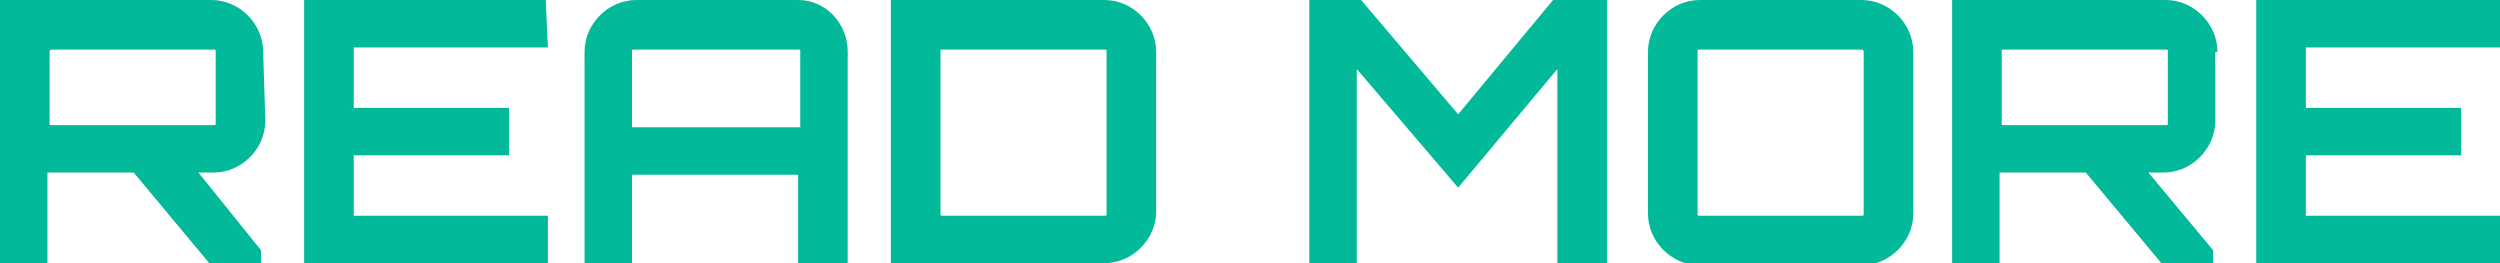 <?xml version="1.0" encoding="utf-8"?>
<!-- Generator: Adobe Illustrator 27.9.1, SVG Export Plug-In . SVG Version: 6.00 Build 0)  -->
<svg version="1.1" id="レイヤー_1" xmlns="http://www.w3.org/2000/svg" xmlns:xlink="http://www.w3.org/1999/xlink" x="0px"
	 y="0px" width="115.9px" height="12.2px" viewBox="0 0 115.9 12.2" style="enable-background:new 0 0 115.9 12.2;"
	 xml:space="preserve">
<style type="text/css">
	.st0{fill:#02B999;}
</style>
<path id="パス_1069" class="st0" d="M12.2,2.4c0-1.3-1.1-2.4-2.4-2.4H0v12.2h2.2V8h4l3.5,4.2h2.4v-0.6L9.2,8h0.7
	c1.3,0,2.4-1.1,2.4-2.4L12.2,2.4z M2.4,5.8c-0.1,0-0.1,0-0.1-0.1c0,0,0,0,0,0V2.4c0-0.1,0.1-0.1,0.1-0.1c0,0,0,0,0,0h7.5
	c0.1,0,0.1,0,0.1,0.1c0,0,0,0,0,0v3.3c0,0.1,0,0.1-0.1,0.1c0,0,0,0,0,0L2.4,5.8z M25.3,0H14.1v12.2h11.3V10h-9V7.2h7.2V5h-7.2V2.2h9
	L25.3,0z M29.5,0c-1.3,0-2.4,1.1-2.4,2.4c0,0,0,0,0,0v9.9h2.2V8.1h7.7v4.1h2.3V2.4C39.3,1.1,38.3,0,37,0L29.5,0z M29.3,5.9V2.4
	c0-0.1,0-0.1,0.1-0.1c0,0,0,0,0,0H37c0.1,0,0.1,0,0.1,0.1c0,0,0,0,0,0v3.5L29.3,5.9z M41.3,0v12.2h9.9c1.3,0,2.4-1.1,2.4-2.4V2.4
	c0-1.3-1.1-2.4-2.4-2.4H41.3z M51.3,9.9c0,0.1,0,0.1-0.1,0.1c0,0,0,0,0,0h-7.5c-0.1,0-0.1,0-0.1-0.1c0,0,0,0,0,0V2.4
	c0-0.1,0-0.1,0.1-0.1c0,0,0,0,0,0h7.5c0.1,0,0.1,0,0.1,0.1c0,0,0,0,0,0L51.3,9.9z M67.6,5.3L63.1,0h-2.4v12.2h2.2v-9l4.7,5.5
	l4.6-5.5v9h2.3V0H72L67.6,5.3z M78.8,0c-1.3,0-2.4,1.1-2.4,2.4c0,0,0,0,0,0v7.5c0,1.3,1.1,2.4,2.4,2.4c0,0,0,0,0,0h7.5
	c1.3,0,2.4-1.1,2.4-2.4V2.4c0-1.3-1.1-2.4-2.4-2.4L78.8,0z M78.8,10c-0.1,0-0.1,0-0.1-0.1c0,0,0,0,0,0V2.4c0-0.1,0-0.1,0.1-0.1
	c0,0,0,0,0,0h7.5c0.1,0,0.1,0.1,0.1,0.1v7.5c0,0.1,0,0.1-0.1,0.1L78.8,10z M102.8,2.4c0-1.3-1.1-2.4-2.4-2.4h-9.9v12.2h2.2V8h4
	l3.5,4.2h2.4v-0.6l-3-3.6h0.7c1.3,0,2.4-1.1,2.4-2.4V2.4z M92.9,5.8c-0.1,0-0.1,0-0.1-0.1c0,0,0,0,0,0V2.4c0-0.1,0-0.1,0.1-0.1
	c0,0,0,0,0,0h7.5c0.1,0,0.1,0,0.1,0.1c0,0,0,0,0,0v3.3c0,0.1,0,0.1-0.1,0.1c0,0,0,0,0,0L92.9,5.8z M115.9,0h-11.3v12.2h11.3V10h-9
	V7.2h7.2V5h-7.2V2.2h9L115.9,0z"/>
</svg>
